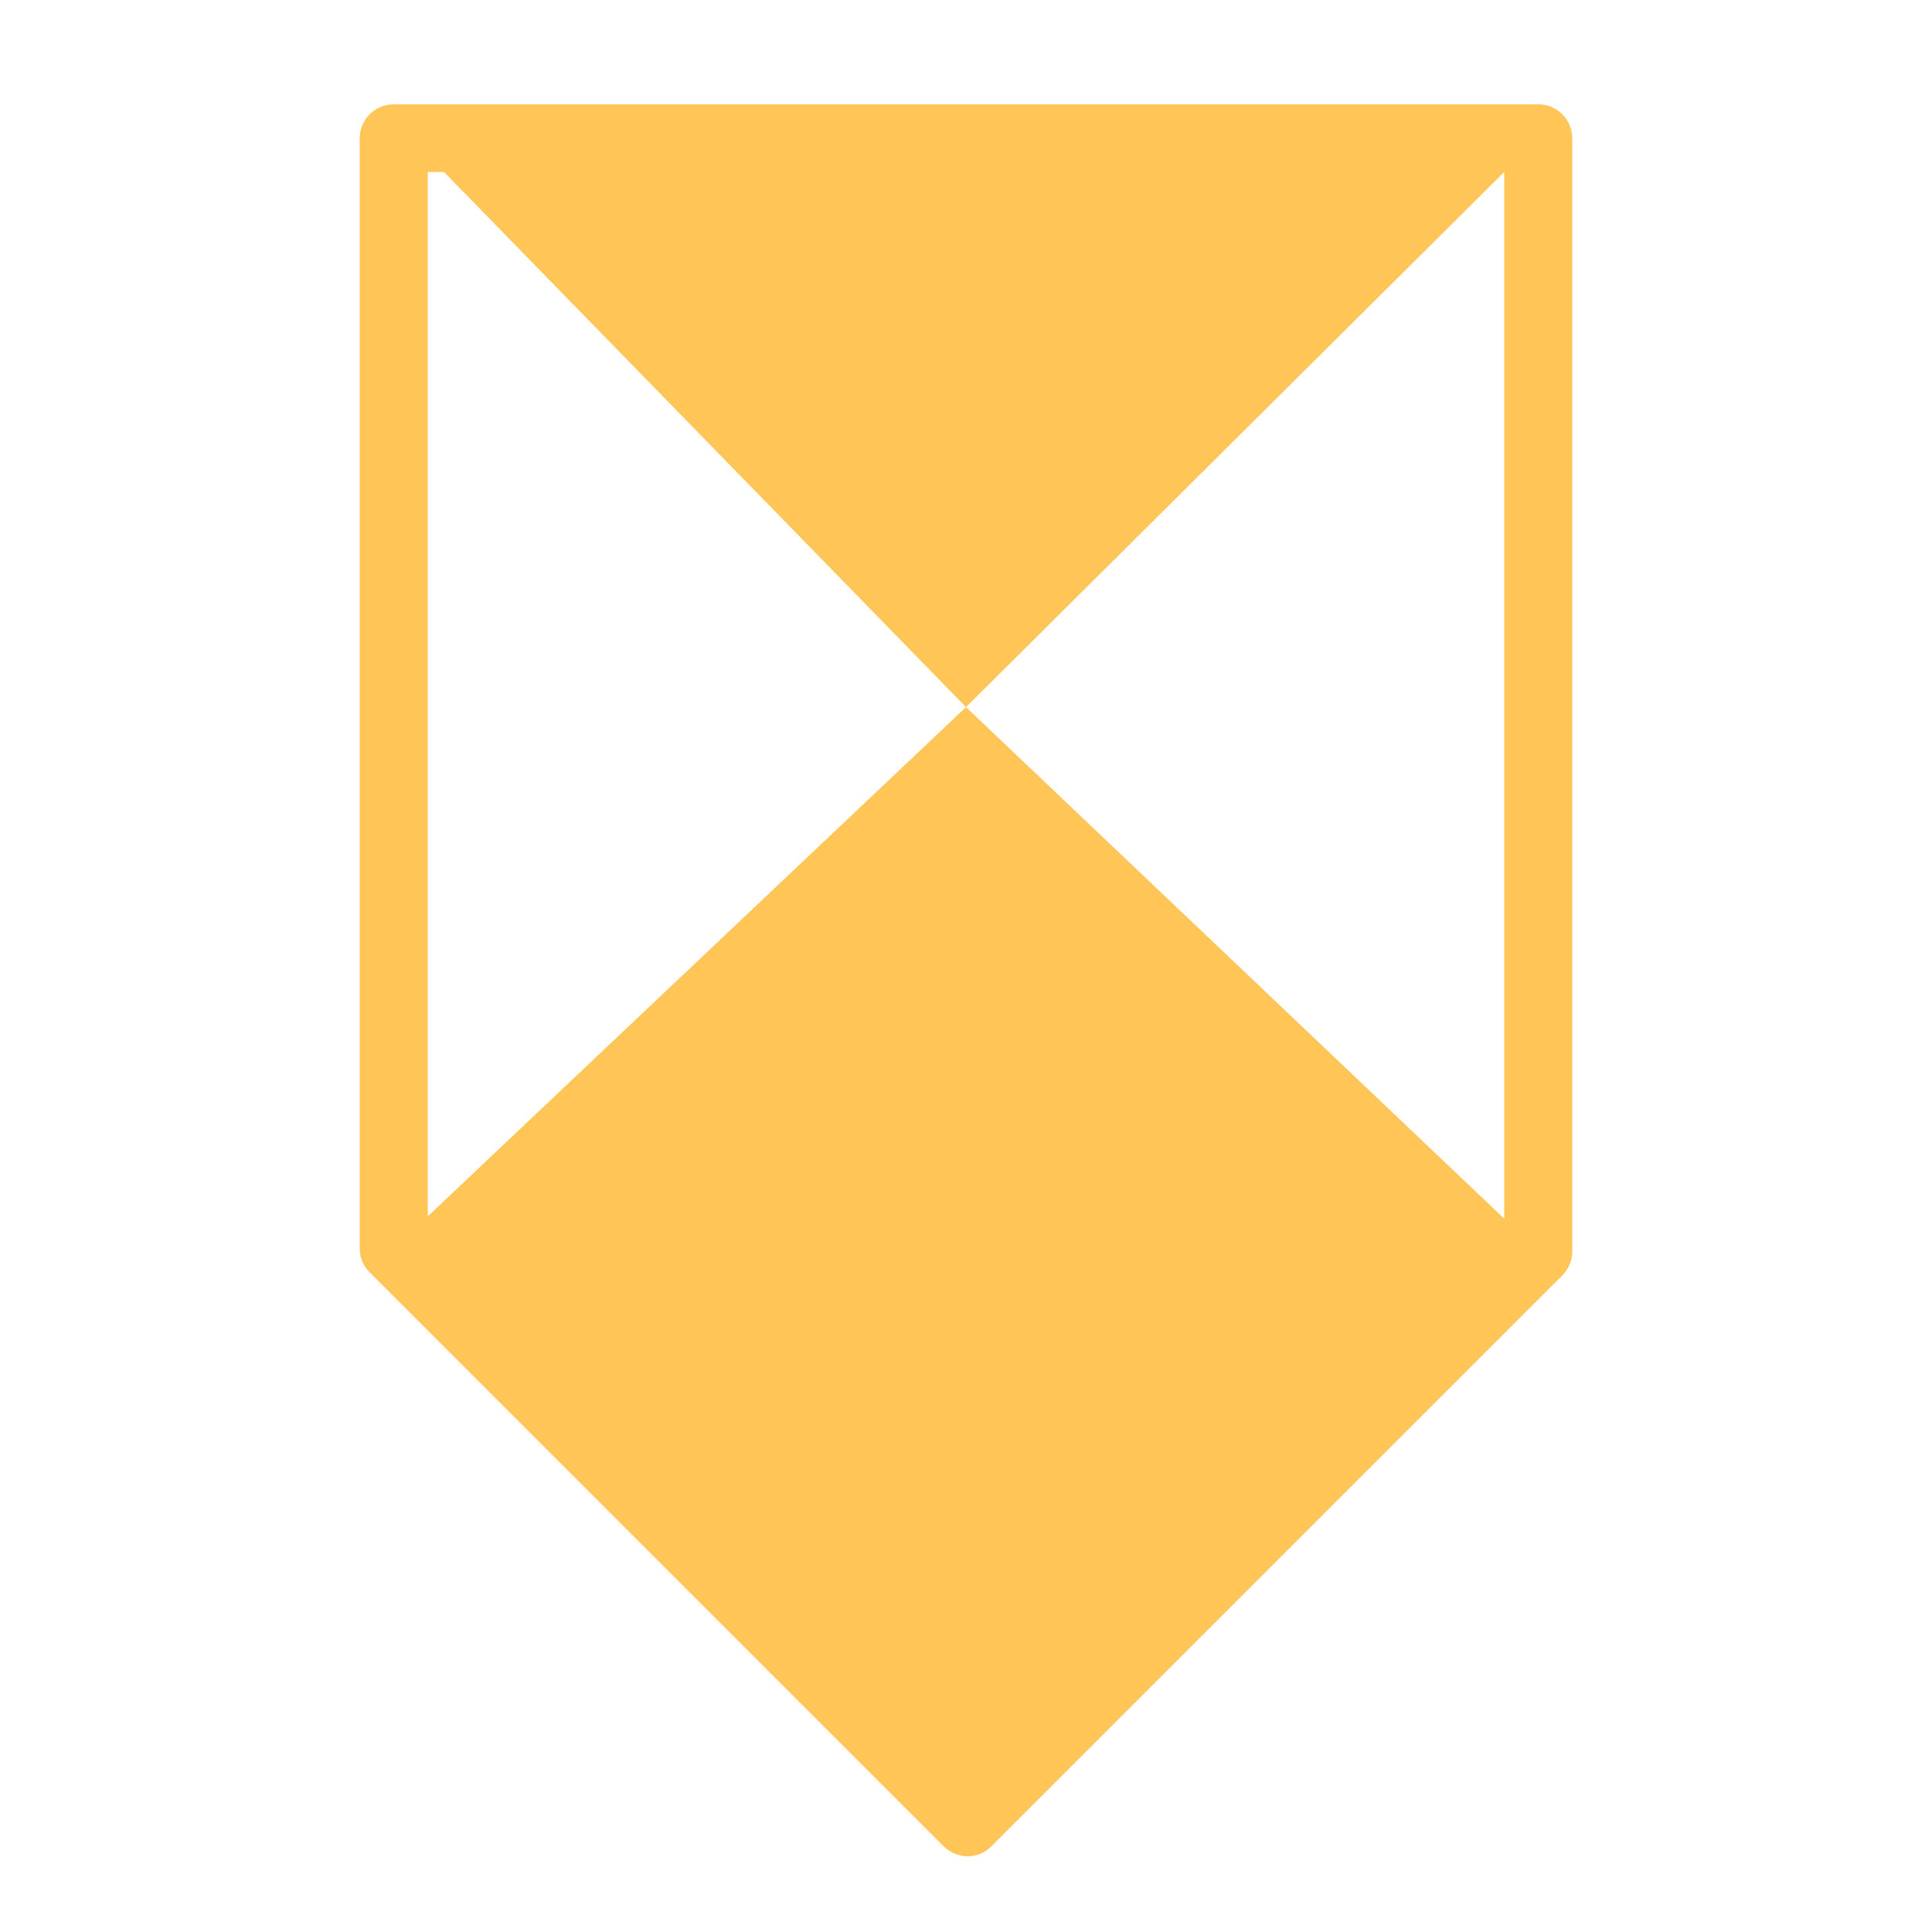 <?xml version="1.0" encoding="UTF-8"?>
<svg id="Layer_1" xmlns="http://www.w3.org/2000/svg" version="1.1" viewBox="0 0 50 50">
  <!-- Generator: Adobe Illustrator 29.6.1, SVG Export Plug-In . SVG Version: 2.1.1 Build 9)  -->
  <path d="M39.81,2.7H10.19c-.48,0-.88.39-.88.88v28.73c0,.23.09.46.26.62l14.85,14.85c.16.16.39.26.62.26s.46-.09.62-.26l14.77-14.77c.16-.16.26-.39.26-.62V3.58c0-.48-.39-.88-.88-.88ZM25,18.3l13.93-13.85v27.09l-13.93-13.24-13.93,13.18V4.45h.42l13.51,13.85Z" fill="#ffc557"/>
</svg>